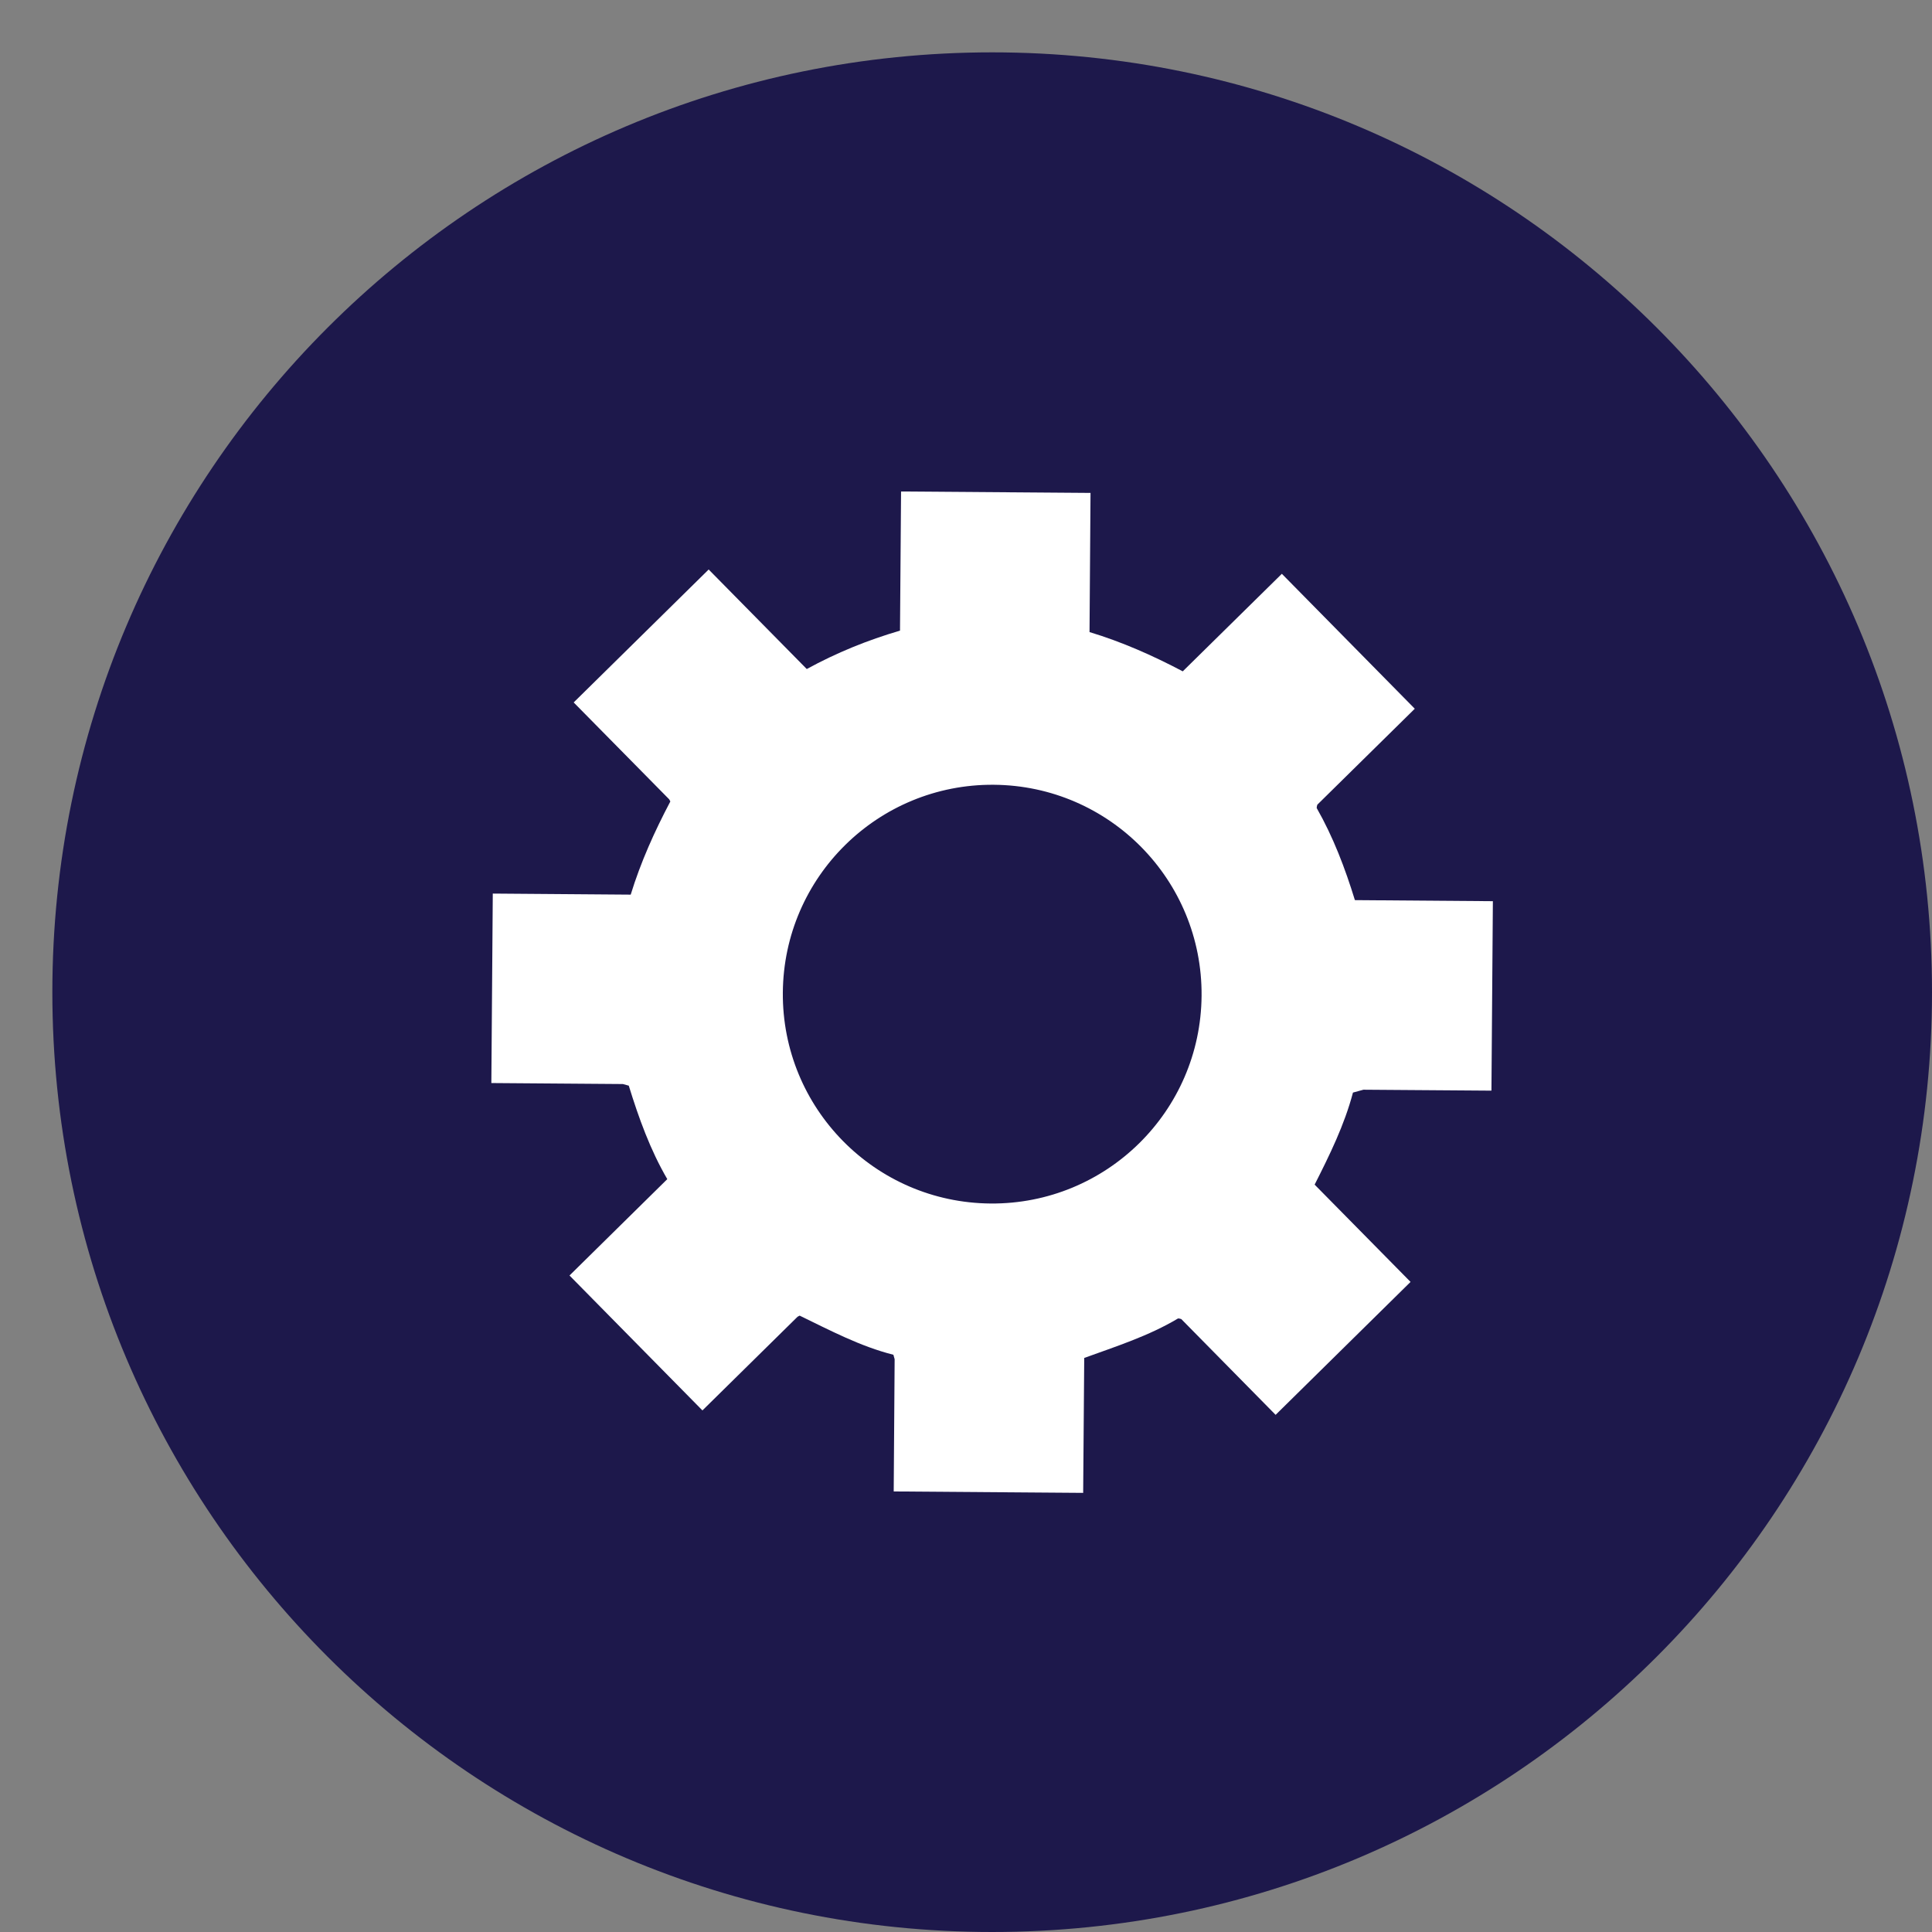 <svg width="31" height="31" viewBox="0 0 31 31" fill="none" xmlns="http://www.w3.org/2000/svg">
<rect x="0" y="0" width="31" height="31" fill="#808080" stroke="none"/>
<g>
<path d="M15.92 31C24.248 31 31 24.248 31 15.92C31 7.592 24.248 0.84 15.92 0.84C7.592 0.84 0.84 7.592 0.84 15.92C0.84 24.248 7.592 31 15.92 31Z" fill="#1D184B"></path>
<path d="M21.878 17.485L23.931 17.5L23.954 14.46L21.74 14.443C21.583 13.932 21.392 13.43 21.127 12.965C21.127 12.952 21.13 12.935 21.137 12.912L22.701 11.372L20.568 9.207L18.978 10.772C18.498 10.519 18.002 10.299 17.482 10.142L17.498 7.909L14.458 7.886L14.441 10.119C13.921 10.271 13.419 10.475 12.945 10.735L11.371 9.138L9.205 11.271L10.738 12.826L10.756 12.86C10.502 13.341 10.28 13.835 10.12 14.355L7.907 14.338L7.884 17.378L9.994 17.394L10.089 17.42C10.249 17.938 10.433 18.45 10.707 18.92L9.138 20.466L11.271 22.631L12.797 21.128L12.831 21.11C13.32 21.347 13.802 21.603 14.335 21.738L14.355 21.809L14.34 23.931L17.38 23.954L17.397 21.789C17.91 21.603 18.433 21.436 18.903 21.155C18.915 21.155 18.932 21.158 18.954 21.165L20.468 22.702L22.633 20.569L21.094 19.008C21.335 18.532 21.572 18.051 21.709 17.531L21.877 17.485H21.878ZM15.895 19.311C14.04 19.297 12.547 17.782 12.561 15.926C12.575 14.07 14.09 12.578 15.946 12.592C17.802 12.606 19.294 14.121 19.28 15.977C19.266 17.833 17.751 19.325 15.895 19.311Z" fill="white"></path>
</g>
<defs>
<clipPath id="clip0_1414_10065">
<rect width="30.16" height="30.16" fill="white" transform="translate(0.84 0.84)"></rect>
</clipPath>
</defs>
</svg>

